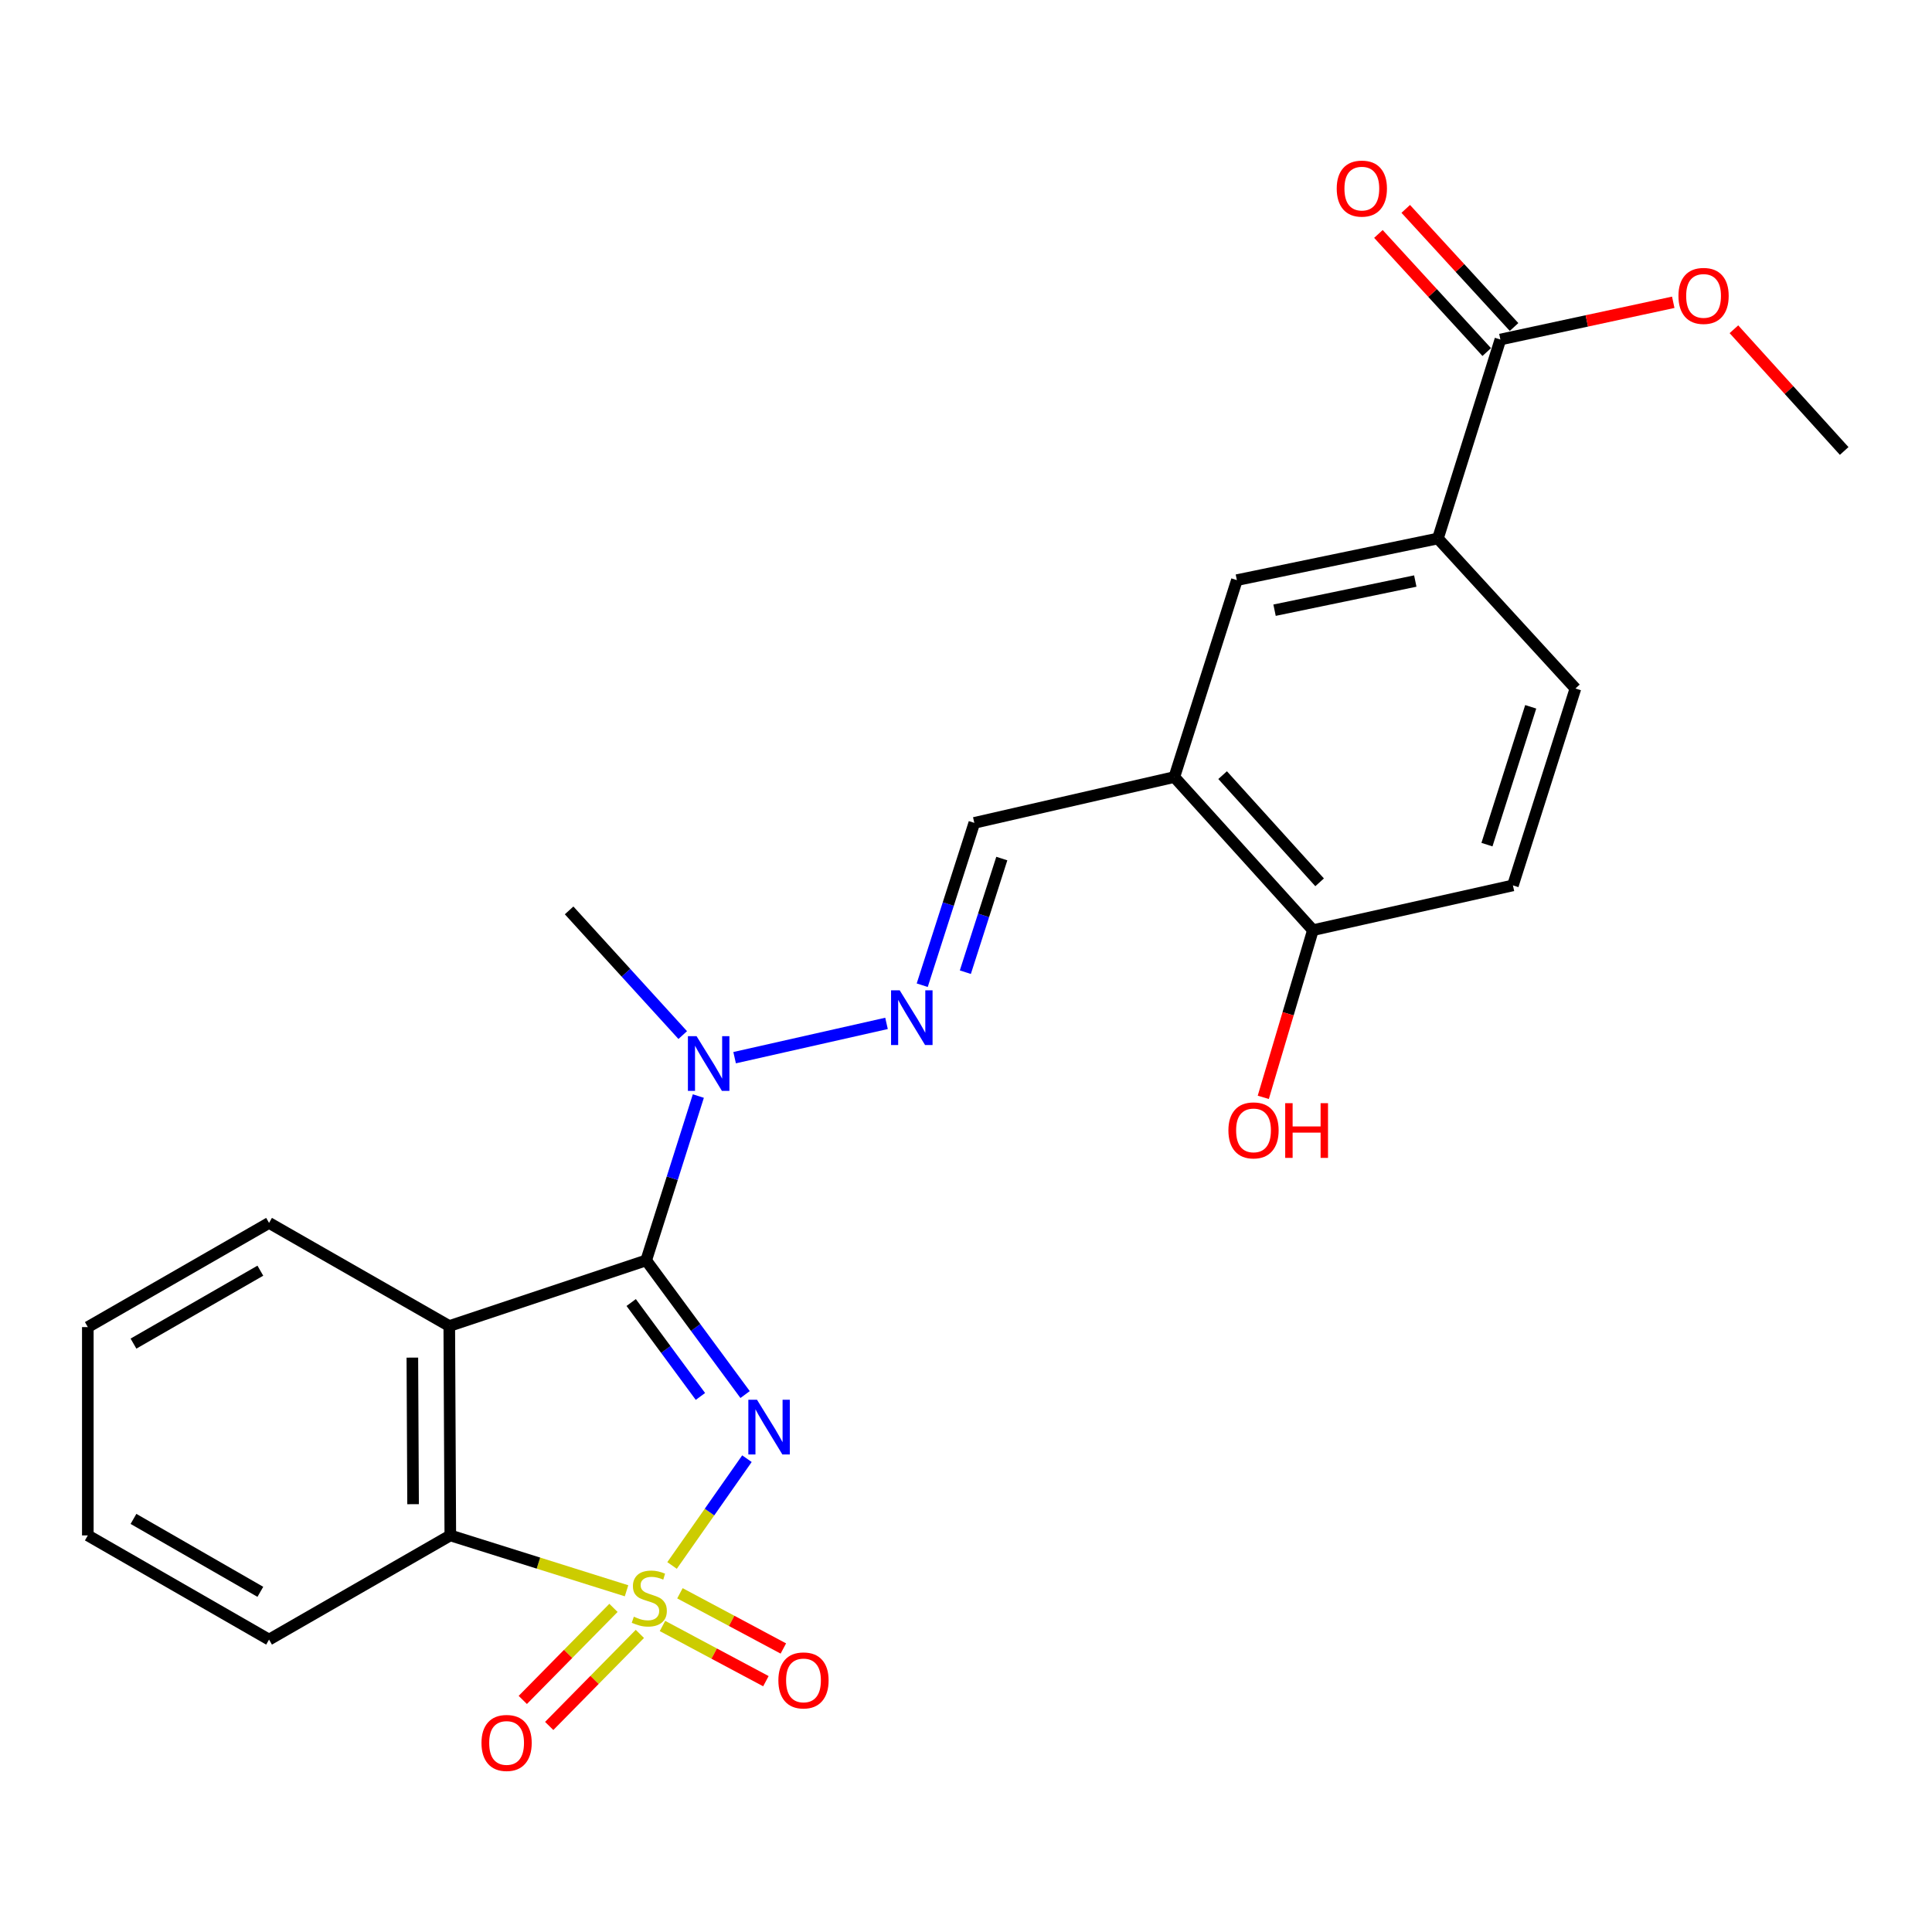 <?xml version='1.0' encoding='iso-8859-1'?>
<svg version='1.1' baseProfile='full'
              xmlns='http://www.w3.org/2000/svg'
                      xmlns:rdkit='http://www.rdkit.org/xml'
                      xmlns:xlink='http://www.w3.org/1999/xlink'
                  xml:space='preserve'
width='1000px' height='1000px' viewBox='0 0 1000 1000'>
<!-- END OF HEADER -->
<rect style='opacity:1.0;fill:#FFFFFF;stroke:none' width='1000' height='1000' x='0' y='0'> </rect>
<path class='bond-0' d='M 347.855,810.285 L 367.236,782.647' style='fill:none;fill-rule:evenodd;stroke:#CCCC00;stroke-width:6px;stroke-linecap:butt;stroke-linejoin:miter;stroke-opacity:1' />
<path class='bond-0' d='M 367.236,782.647 L 386.617,755.008' style='fill:none;fill-rule:evenodd;stroke:#0000FF;stroke-width:6px;stroke-linecap:butt;stroke-linejoin:miter;stroke-opacity:1' />
<path class='bond-3' d='M 324.296,823.384 L 278.688,809.056' style='fill:none;fill-rule:evenodd;stroke:#CCCC00;stroke-width:6px;stroke-linecap:butt;stroke-linejoin:miter;stroke-opacity:1' />
<path class='bond-3' d='M 278.688,809.056 L 233.079,794.728' style='fill:none;fill-rule:evenodd;stroke:#000000;stroke-width:6px;stroke-linecap:butt;stroke-linejoin:miter;stroke-opacity:1' />
<path class='bond-7' d='M 317.529,832.239 L 294.061,856.063' style='fill:none;fill-rule:evenodd;stroke:#CCCC00;stroke-width:6px;stroke-linecap:butt;stroke-linejoin:miter;stroke-opacity:1' />
<path class='bond-7' d='M 294.061,856.063 L 270.594,879.886' style='fill:none;fill-rule:evenodd;stroke:#FF0000;stroke-width:6px;stroke-linecap:butt;stroke-linejoin:miter;stroke-opacity:1' />
<path class='bond-7' d='M 331.2,845.706 L 307.732,869.529' style='fill:none;fill-rule:evenodd;stroke:#CCCC00;stroke-width:6px;stroke-linecap:butt;stroke-linejoin:miter;stroke-opacity:1' />
<path class='bond-7' d='M 307.732,869.529 L 284.265,893.352' style='fill:none;fill-rule:evenodd;stroke:#FF0000;stroke-width:6px;stroke-linecap:butt;stroke-linejoin:miter;stroke-opacity:1' />
<path class='bond-8' d='M 342.898,841.604 L 369.661,855.894' style='fill:none;fill-rule:evenodd;stroke:#CCCC00;stroke-width:6px;stroke-linecap:butt;stroke-linejoin:miter;stroke-opacity:1' />
<path class='bond-8' d='M 369.661,855.894 L 396.425,870.183' style='fill:none;fill-rule:evenodd;stroke:#FF0000;stroke-width:6px;stroke-linecap:butt;stroke-linejoin:miter;stroke-opacity:1' />
<path class='bond-8' d='M 351.936,824.676 L 378.7,838.966' style='fill:none;fill-rule:evenodd;stroke:#CCCC00;stroke-width:6px;stroke-linecap:butt;stroke-linejoin:miter;stroke-opacity:1' />
<path class='bond-8' d='M 378.7,838.966 L 405.463,853.255' style='fill:none;fill-rule:evenodd;stroke:#FF0000;stroke-width:6px;stroke-linecap:butt;stroke-linejoin:miter;stroke-opacity:1' />
<path class='bond-1' d='M 385.664,721.821 L 360.065,687.101' style='fill:none;fill-rule:evenodd;stroke:#0000FF;stroke-width:6px;stroke-linecap:butt;stroke-linejoin:miter;stroke-opacity:1' />
<path class='bond-1' d='M 360.065,687.101 L 334.466,652.381' style='fill:none;fill-rule:evenodd;stroke:#000000;stroke-width:6px;stroke-linecap:butt;stroke-linejoin:miter;stroke-opacity:1' />
<path class='bond-1' d='M 362.539,722.793 L 344.619,698.489' style='fill:none;fill-rule:evenodd;stroke:#0000FF;stroke-width:6px;stroke-linecap:butt;stroke-linejoin:miter;stroke-opacity:1' />
<path class='bond-1' d='M 344.619,698.489 L 326.7,674.185' style='fill:none;fill-rule:evenodd;stroke:#000000;stroke-width:6px;stroke-linecap:butt;stroke-linejoin:miter;stroke-opacity:1' />
<path class='bond-4' d='M 334.466,652.381 L 347.962,609.848' style='fill:none;fill-rule:evenodd;stroke:#000000;stroke-width:6px;stroke-linecap:butt;stroke-linejoin:miter;stroke-opacity:1' />
<path class='bond-4' d='M 347.962,609.848 L 361.459,567.315' style='fill:none;fill-rule:evenodd;stroke:#0000FF;stroke-width:6px;stroke-linecap:butt;stroke-linejoin:miter;stroke-opacity:1' />
<path class='bond-25' d='M 334.466,652.381 L 232.546,686.347' style='fill:none;fill-rule:evenodd;stroke:#000000;stroke-width:6px;stroke-linecap:butt;stroke-linejoin:miter;stroke-opacity:1' />
<path class='bond-2' d='M 232.546,686.347 L 233.079,794.728' style='fill:none;fill-rule:evenodd;stroke:#000000;stroke-width:6px;stroke-linecap:butt;stroke-linejoin:miter;stroke-opacity:1' />
<path class='bond-2' d='M 213.436,702.699 L 213.809,778.565' style='fill:none;fill-rule:evenodd;stroke:#000000;stroke-width:6px;stroke-linecap:butt;stroke-linejoin:miter;stroke-opacity:1' />
<path class='bond-17' d='M 232.546,686.347 L 139.261,632.978' style='fill:none;fill-rule:evenodd;stroke:#000000;stroke-width:6px;stroke-linecap:butt;stroke-linejoin:miter;stroke-opacity:1' />
<path class='bond-20' d='M 233.079,794.728 L 139.261,848.652' style='fill:none;fill-rule:evenodd;stroke:#000000;stroke-width:6px;stroke-linecap:butt;stroke-linejoin:miter;stroke-opacity:1' />
<path class='bond-6' d='M 380.235,547.451 L 458.86,529.706' style='fill:none;fill-rule:evenodd;stroke:#0000FF;stroke-width:6px;stroke-linecap:butt;stroke-linejoin:miter;stroke-opacity:1' />
<path class='bond-21' d='M 353.38,535.754 L 323.976,503.486' style='fill:none;fill-rule:evenodd;stroke:#0000FF;stroke-width:6px;stroke-linecap:butt;stroke-linejoin:miter;stroke-opacity:1' />
<path class='bond-21' d='M 323.976,503.486 L 294.572,471.218' style='fill:none;fill-rule:evenodd;stroke:#000000;stroke-width:6px;stroke-linecap:butt;stroke-linejoin:miter;stroke-opacity:1' />
<path class='bond-5' d='M 607.837,402.198 L 504.307,425.919' style='fill:none;fill-rule:evenodd;stroke:#000000;stroke-width:6px;stroke-linecap:butt;stroke-linejoin:miter;stroke-opacity:1' />
<path class='bond-12' d='M 607.837,402.198 L 640.204,300.278' style='fill:none;fill-rule:evenodd;stroke:#000000;stroke-width:6px;stroke-linecap:butt;stroke-linejoin:miter;stroke-opacity:1' />
<path class='bond-13' d='M 607.837,402.198 L 679.564,481.452' style='fill:none;fill-rule:evenodd;stroke:#000000;stroke-width:6px;stroke-linecap:butt;stroke-linejoin:miter;stroke-opacity:1' />
<path class='bond-13' d='M 632.824,401.209 L 683.033,456.687' style='fill:none;fill-rule:evenodd;stroke:#000000;stroke-width:6px;stroke-linecap:butt;stroke-linejoin:miter;stroke-opacity:1' />
<path class='bond-10' d='M 477.344,509.944 L 490.826,467.931' style='fill:none;fill-rule:evenodd;stroke:#0000FF;stroke-width:6px;stroke-linecap:butt;stroke-linejoin:miter;stroke-opacity:1' />
<path class='bond-10' d='M 490.826,467.931 L 504.307,425.919' style='fill:none;fill-rule:evenodd;stroke:#000000;stroke-width:6px;stroke-linecap:butt;stroke-linejoin:miter;stroke-opacity:1' />
<path class='bond-10' d='M 499.661,503.203 L 509.098,473.795' style='fill:none;fill-rule:evenodd;stroke:#0000FF;stroke-width:6px;stroke-linecap:butt;stroke-linejoin:miter;stroke-opacity:1' />
<path class='bond-10' d='M 509.098,473.795 L 518.535,444.386' style='fill:none;fill-rule:evenodd;stroke:#000000;stroke-width:6px;stroke-linecap:butt;stroke-linejoin:miter;stroke-opacity:1' />
<path class='bond-9' d='M 776.602,175.735 L 744.266,278.721' style='fill:none;fill-rule:evenodd;stroke:#000000;stroke-width:6px;stroke-linecap:butt;stroke-linejoin:miter;stroke-opacity:1' />
<path class='bond-14' d='M 783.673,169.25 L 755.641,138.684' style='fill:none;fill-rule:evenodd;stroke:#000000;stroke-width:6px;stroke-linecap:butt;stroke-linejoin:miter;stroke-opacity:1' />
<path class='bond-14' d='M 755.641,138.684 L 727.609,108.119' style='fill:none;fill-rule:evenodd;stroke:#FF0000;stroke-width:6px;stroke-linecap:butt;stroke-linejoin:miter;stroke-opacity:1' />
<path class='bond-14' d='M 769.53,182.221 L 741.498,151.655' style='fill:none;fill-rule:evenodd;stroke:#000000;stroke-width:6px;stroke-linecap:butt;stroke-linejoin:miter;stroke-opacity:1' />
<path class='bond-14' d='M 741.498,151.655 L 713.466,121.089' style='fill:none;fill-rule:evenodd;stroke:#FF0000;stroke-width:6px;stroke-linecap:butt;stroke-linejoin:miter;stroke-opacity:1' />
<path class='bond-18' d='M 776.602,175.735 L 821.337,166.098' style='fill:none;fill-rule:evenodd;stroke:#000000;stroke-width:6px;stroke-linecap:butt;stroke-linejoin:miter;stroke-opacity:1' />
<path class='bond-18' d='M 821.337,166.098 L 866.073,156.461' style='fill:none;fill-rule:evenodd;stroke:#FF0000;stroke-width:6px;stroke-linecap:butt;stroke-linejoin:miter;stroke-opacity:1' />
<path class='bond-11' d='M 744.266,278.721 L 640.204,300.278' style='fill:none;fill-rule:evenodd;stroke:#000000;stroke-width:6px;stroke-linecap:butt;stroke-linejoin:miter;stroke-opacity:1' />
<path class='bond-11' d='M 732.55,300.746 L 659.706,315.836' style='fill:none;fill-rule:evenodd;stroke:#000000;stroke-width:6px;stroke-linecap:butt;stroke-linejoin:miter;stroke-opacity:1' />
<path class='bond-27' d='M 744.266,278.721 L 815.44,356.366' style='fill:none;fill-rule:evenodd;stroke:#000000;stroke-width:6px;stroke-linecap:butt;stroke-linejoin:miter;stroke-opacity:1' />
<path class='bond-16' d='M 679.564,481.452 L 783.083,458.275' style='fill:none;fill-rule:evenodd;stroke:#000000;stroke-width:6px;stroke-linecap:butt;stroke-linejoin:miter;stroke-opacity:1' />
<path class='bond-19' d='M 679.564,481.452 L 666.718,524.718' style='fill:none;fill-rule:evenodd;stroke:#000000;stroke-width:6px;stroke-linecap:butt;stroke-linejoin:miter;stroke-opacity:1' />
<path class='bond-19' d='M 666.718,524.718 L 653.872,567.983' style='fill:none;fill-rule:evenodd;stroke:#FF0000;stroke-width:6px;stroke-linecap:butt;stroke-linejoin:miter;stroke-opacity:1' />
<path class='bond-15' d='M 815.44,356.366 L 783.083,458.275' style='fill:none;fill-rule:evenodd;stroke:#000000;stroke-width:6px;stroke-linecap:butt;stroke-linejoin:miter;stroke-opacity:1' />
<path class='bond-15' d='M 792.296,365.845 L 769.647,437.182' style='fill:none;fill-rule:evenodd;stroke:#000000;stroke-width:6px;stroke-linecap:butt;stroke-linejoin:miter;stroke-opacity:1' />
<path class='bond-26' d='M 139.261,632.978 L 45.455,686.902' style='fill:none;fill-rule:evenodd;stroke:#000000;stroke-width:6px;stroke-linecap:butt;stroke-linejoin:miter;stroke-opacity:1' />
<path class='bond-26' d='M 134.754,657.704 L 69.089,695.45' style='fill:none;fill-rule:evenodd;stroke:#000000;stroke-width:6px;stroke-linecap:butt;stroke-linejoin:miter;stroke-opacity:1' />
<path class='bond-22' d='M 897.473,170.422 L 926.009,201.922' style='fill:none;fill-rule:evenodd;stroke:#FF0000;stroke-width:6px;stroke-linecap:butt;stroke-linejoin:miter;stroke-opacity:1' />
<path class='bond-22' d='M 926.009,201.922 L 954.545,233.422' style='fill:none;fill-rule:evenodd;stroke:#000000;stroke-width:6px;stroke-linecap:butt;stroke-linejoin:miter;stroke-opacity:1' />
<path class='bond-24' d='M 139.261,848.652 L 45.455,794.728' style='fill:none;fill-rule:evenodd;stroke:#000000;stroke-width:6px;stroke-linecap:butt;stroke-linejoin:miter;stroke-opacity:1' />
<path class='bond-24' d='M 134.754,823.926 L 69.089,786.179' style='fill:none;fill-rule:evenodd;stroke:#000000;stroke-width:6px;stroke-linecap:butt;stroke-linejoin:miter;stroke-opacity:1' />
<path class='bond-23' d='M 45.455,686.902 L 45.455,794.728' style='fill:none;fill-rule:evenodd;stroke:#000000;stroke-width:6px;stroke-linecap:butt;stroke-linejoin:miter;stroke-opacity:1' />
<path  class='atom-0' d='M 328.075 836.804
Q 328.395 836.924, 329.715 837.484
Q 331.035 838.044, 332.475 838.404
Q 333.955 838.724, 335.395 838.724
Q 338.075 838.724, 339.635 837.444
Q 341.195 836.124, 341.195 833.844
Q 341.195 832.284, 340.395 831.324
Q 339.635 830.364, 338.435 829.844
Q 337.235 829.324, 335.235 828.724
Q 332.715 827.964, 331.195 827.244
Q 329.715 826.524, 328.635 825.004
Q 327.595 823.484, 327.595 820.924
Q 327.595 817.364, 329.995 815.164
Q 332.435 812.964, 337.235 812.964
Q 340.515 812.964, 344.235 814.524
L 343.315 817.604
Q 339.915 816.204, 337.355 816.204
Q 334.595 816.204, 333.075 817.364
Q 331.555 818.484, 331.595 820.444
Q 331.595 821.964, 332.355 822.884
Q 333.155 823.804, 334.275 824.324
Q 335.435 824.844, 337.355 825.444
Q 339.915 826.244, 341.435 827.044
Q 342.955 827.844, 344.035 829.484
Q 345.155 831.084, 345.155 833.844
Q 345.155 837.764, 342.515 839.884
Q 339.915 841.964, 335.555 841.964
Q 333.035 841.964, 331.115 841.404
Q 329.235 840.884, 326.995 839.964
L 328.075 836.804
' fill='#CCCC00'/>
<path  class='atom-1' d='M 391.82 724.501
L 401.1 739.501
Q 402.02 740.981, 403.5 743.661
Q 404.98 746.341, 405.06 746.501
L 405.06 724.501
L 408.82 724.501
L 408.82 752.821
L 404.94 752.821
L 394.98 736.421
Q 393.82 734.501, 392.58 732.301
Q 391.38 730.101, 391.02 729.421
L 391.02 752.821
L 387.34 752.821
L 387.34 724.501
L 391.82 724.501
' fill='#0000FF'/>
<path  class='atom-5' d='M 360.541 536.323
L 369.821 551.323
Q 370.741 552.803, 372.221 555.483
Q 373.701 558.163, 373.781 558.323
L 373.781 536.323
L 377.541 536.323
L 377.541 564.643
L 373.661 564.643
L 363.701 548.243
Q 362.541 546.323, 361.301 544.123
Q 360.101 541.923, 359.741 541.243
L 359.741 564.643
L 356.061 564.643
L 356.061 536.323
L 360.541 536.323
' fill='#0000FF'/>
<path  class='atom-7' d='M 465.691 512.591
L 474.971 527.591
Q 475.891 529.071, 477.371 531.751
Q 478.851 534.431, 478.931 534.591
L 478.931 512.591
L 482.691 512.591
L 482.691 540.911
L 478.811 540.911
L 468.851 524.511
Q 467.691 522.591, 466.451 520.391
Q 465.251 518.191, 464.891 517.511
L 464.891 540.911
L 461.211 540.911
L 461.211 512.591
L 465.691 512.591
' fill='#0000FF'/>
<path  class='atom-8' d='M 249.215 902.144
Q 249.215 895.344, 252.575 891.544
Q 255.935 887.744, 262.215 887.744
Q 268.495 887.744, 271.855 891.544
Q 275.215 895.344, 275.215 902.144
Q 275.215 909.024, 271.815 912.944
Q 268.415 916.824, 262.215 916.824
Q 255.975 916.824, 252.575 912.944
Q 249.215 909.064, 249.215 902.144
M 262.215 913.624
Q 266.535 913.624, 268.855 910.744
Q 271.215 907.824, 271.215 902.144
Q 271.215 896.584, 268.855 893.784
Q 266.535 890.944, 262.215 890.944
Q 257.895 890.944, 255.535 893.744
Q 253.215 896.544, 253.215 902.144
Q 253.215 907.864, 255.535 910.744
Q 257.895 913.624, 262.215 913.624
' fill='#FF0000'/>
<path  class='atom-9' d='M 402.884 869.777
Q 402.884 862.977, 406.244 859.177
Q 409.604 855.377, 415.884 855.377
Q 422.164 855.377, 425.524 859.177
Q 428.884 862.977, 428.884 869.777
Q 428.884 876.657, 425.484 880.577
Q 422.084 884.457, 415.884 884.457
Q 409.644 884.457, 406.244 880.577
Q 402.884 876.697, 402.884 869.777
M 415.884 881.257
Q 420.204 881.257, 422.524 878.377
Q 424.884 875.457, 424.884 869.777
Q 424.884 864.217, 422.524 861.417
Q 420.204 858.577, 415.884 858.577
Q 411.564 858.577, 409.204 861.377
Q 406.884 864.177, 406.884 869.777
Q 406.884 875.497, 409.204 878.377
Q 411.564 881.257, 415.884 881.257
' fill='#FF0000'/>
<path  class='atom-15' d='M 691.884 97.616
Q 691.884 90.816, 695.244 87.016
Q 698.604 83.216, 704.884 83.216
Q 711.164 83.216, 714.524 87.016
Q 717.884 90.816, 717.884 97.616
Q 717.884 104.496, 714.484 108.416
Q 711.084 112.296, 704.884 112.296
Q 698.644 112.296, 695.244 108.416
Q 691.884 104.536, 691.884 97.616
M 704.884 109.096
Q 709.204 109.096, 711.524 106.216
Q 713.884 103.296, 713.884 97.616
Q 713.884 92.056, 711.524 89.256
Q 709.204 86.416, 704.884 86.416
Q 700.564 86.416, 698.204 89.216
Q 695.884 92.016, 695.884 97.616
Q 695.884 103.336, 698.204 106.216
Q 700.564 109.096, 704.884 109.096
' fill='#FF0000'/>
<path  class='atom-19' d='M 868.762 153.161
Q 868.762 146.361, 872.122 142.561
Q 875.482 138.761, 881.762 138.761
Q 888.042 138.761, 891.402 142.561
Q 894.762 146.361, 894.762 153.161
Q 894.762 160.041, 891.362 163.961
Q 887.962 167.841, 881.762 167.841
Q 875.522 167.841, 872.122 163.961
Q 868.762 160.081, 868.762 153.161
M 881.762 164.641
Q 886.082 164.641, 888.402 161.761
Q 890.762 158.841, 890.762 153.161
Q 890.762 147.601, 888.402 144.801
Q 886.082 141.961, 881.762 141.961
Q 877.442 141.961, 875.082 144.761
Q 872.762 147.561, 872.762 153.161
Q 872.762 158.881, 875.082 161.761
Q 877.442 164.641, 881.762 164.641
' fill='#FF0000'/>
<path  class='atom-20' d='M 635.818 585.083
Q 635.818 578.283, 639.178 574.483
Q 642.538 570.683, 648.818 570.683
Q 655.098 570.683, 658.458 574.483
Q 661.818 578.283, 661.818 585.083
Q 661.818 591.963, 658.418 595.883
Q 655.018 599.763, 648.818 599.763
Q 642.578 599.763, 639.178 595.883
Q 635.818 592.003, 635.818 585.083
M 648.818 596.563
Q 653.138 596.563, 655.458 593.683
Q 657.818 590.763, 657.818 585.083
Q 657.818 579.523, 655.458 576.723
Q 653.138 573.883, 648.818 573.883
Q 644.498 573.883, 642.138 576.683
Q 639.818 579.483, 639.818 585.083
Q 639.818 590.803, 642.138 593.683
Q 644.498 596.563, 648.818 596.563
' fill='#FF0000'/>
<path  class='atom-20' d='M 665.218 571.003
L 669.058 571.003
L 669.058 583.043
L 683.538 583.043
L 683.538 571.003
L 687.378 571.003
L 687.378 599.323
L 683.538 599.323
L 683.538 586.243
L 669.058 586.243
L 669.058 599.323
L 665.218 599.323
L 665.218 571.003
' fill='#FF0000'/>
</svg>
